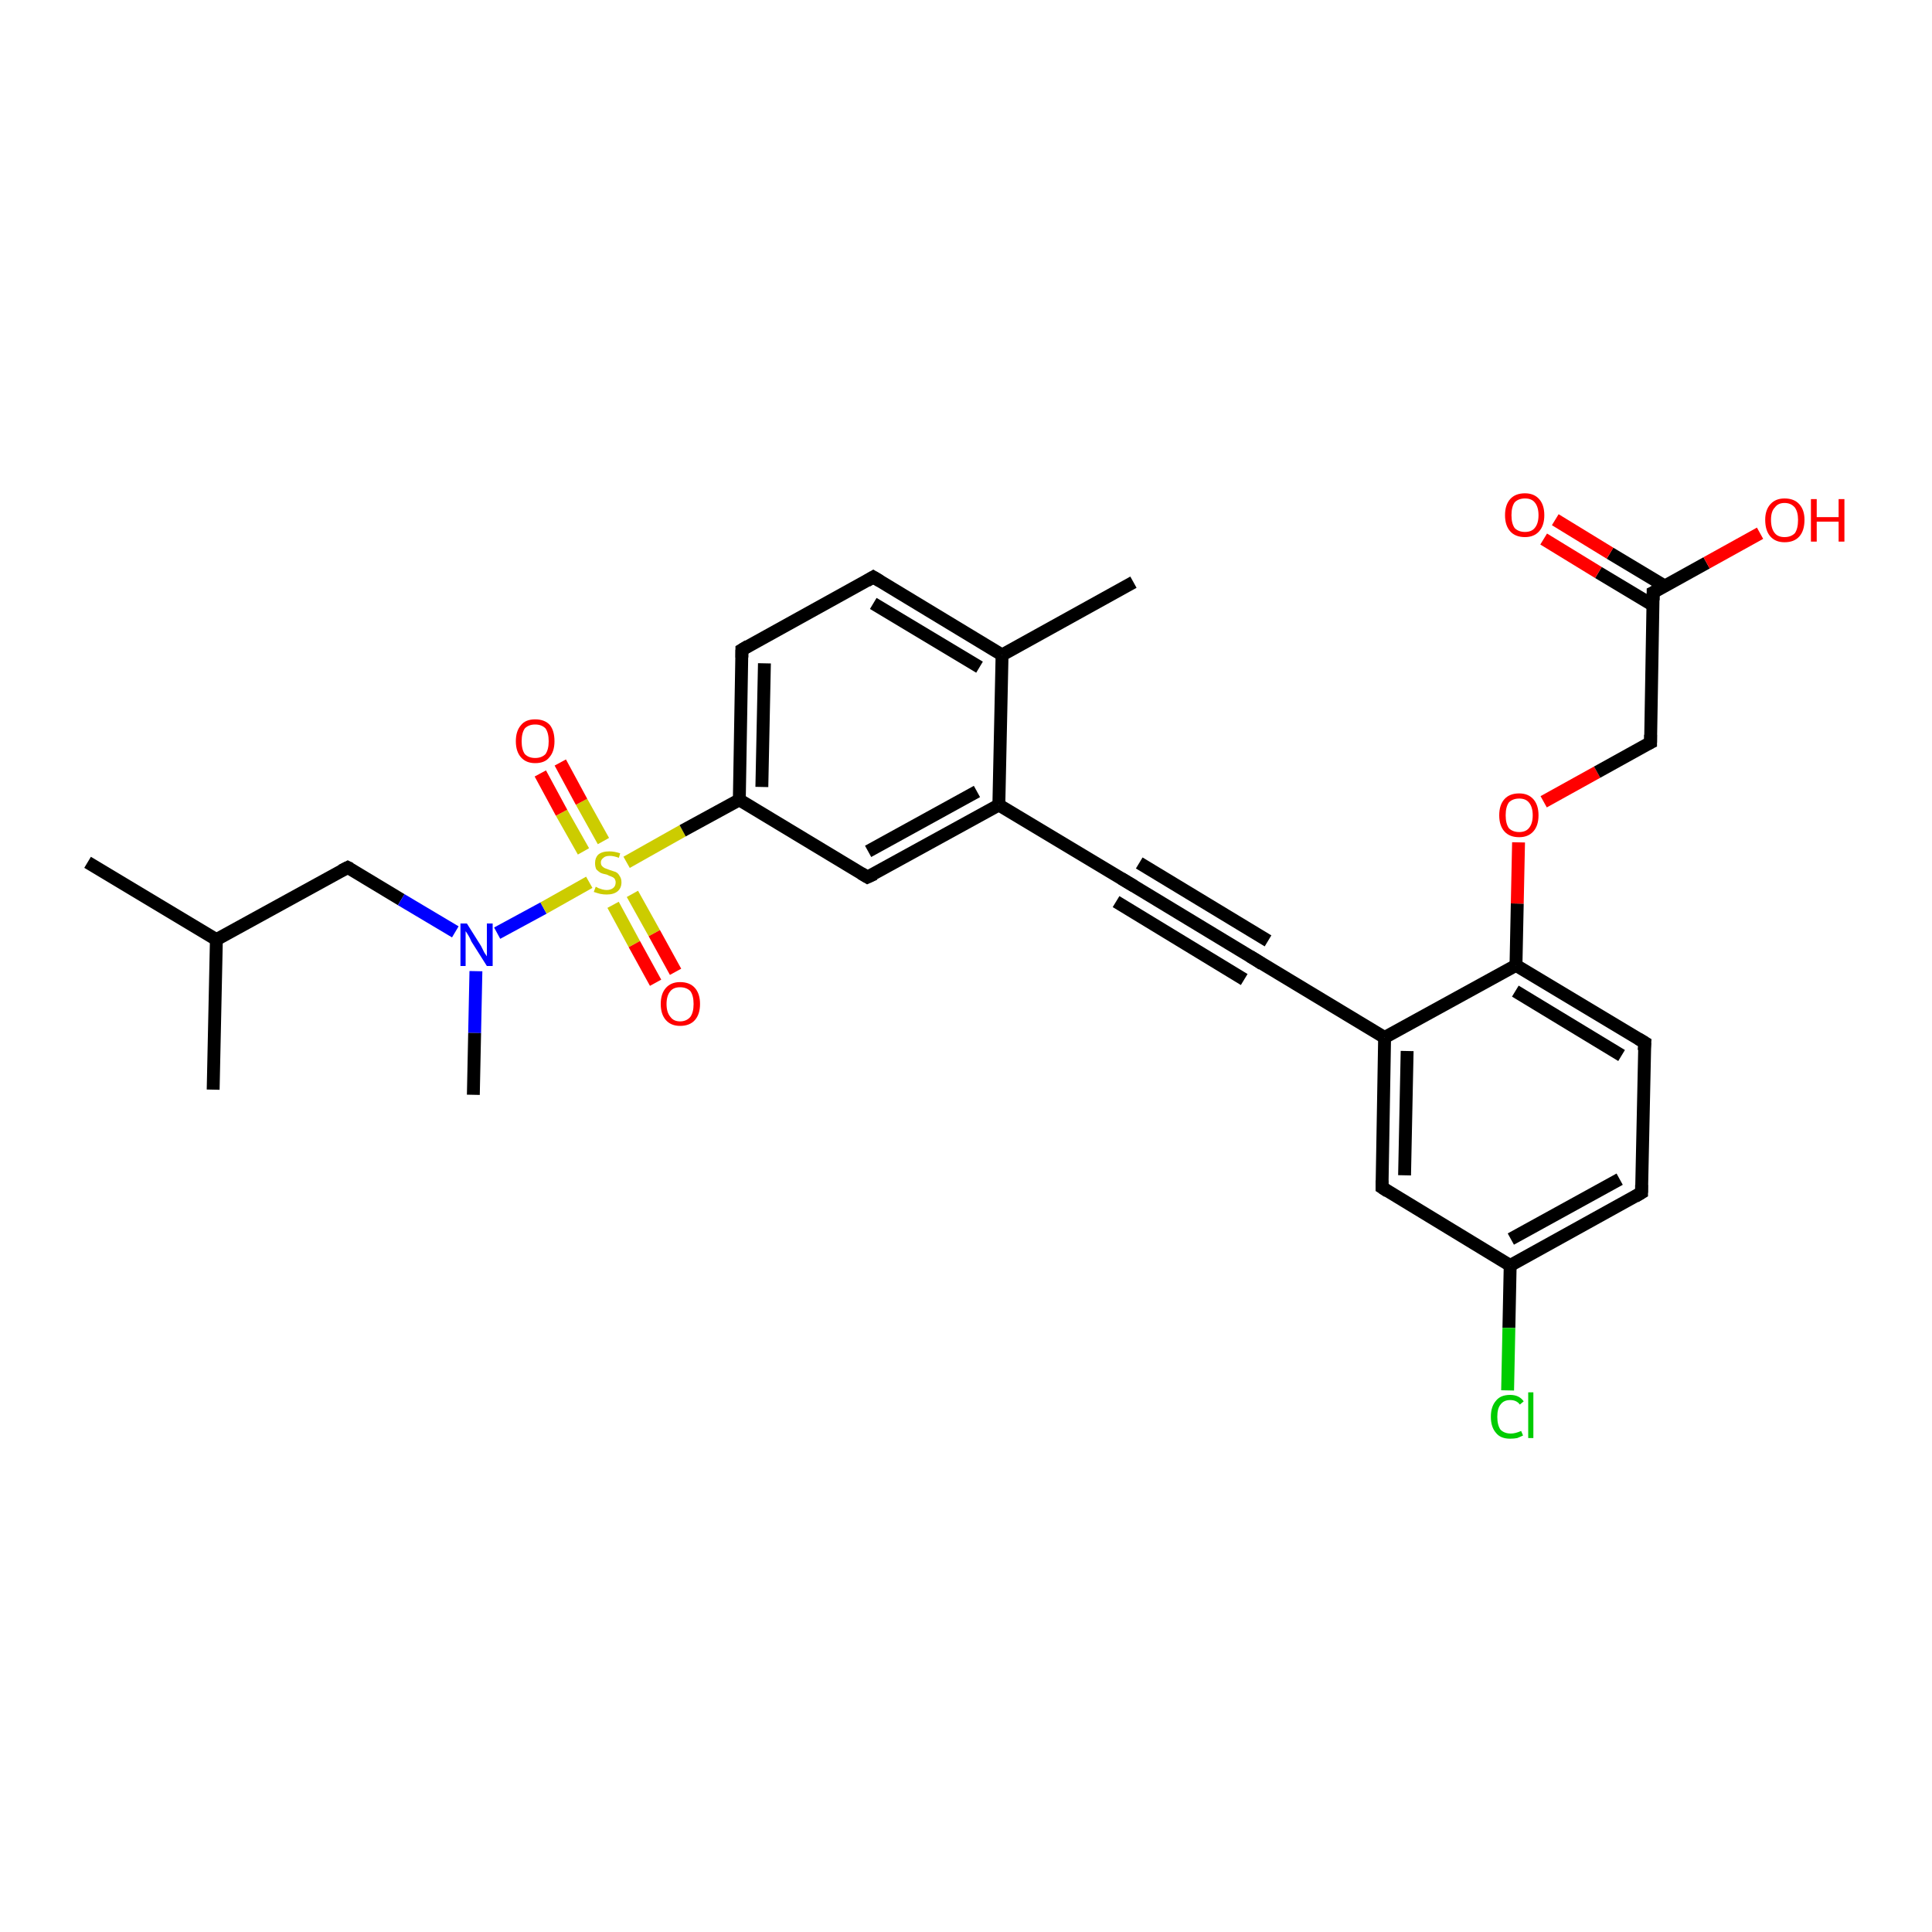 <?xml version='1.0' encoding='iso-8859-1'?>
<svg version='1.1' baseProfile='full'
              xmlns='http://www.w3.org/2000/svg'
                      xmlns:rdkit='http://www.rdkit.org/xml'
                      xmlns:xlink='http://www.w3.org/1999/xlink'
                  xml:space='preserve'
width='300px' height='300px' viewBox='0 0 300 300'>
<!-- END OF HEADER -->
<rect style='opacity:1.0;fill:#FFFFFF;stroke:none' width='300.0' height='300.0' x='0.0' y='0.0'> </rect>
<path class='bond-0 atom-0 atom-1' d='M 13.6,133.9 L 33.6,145.9' style='fill:none;fill-rule:evenodd;stroke:#000000;stroke-width:2.0px;stroke-linecap:butt;stroke-linejoin:miter;stroke-opacity:1' />
<path class='bond-1 atom-1 atom-2' d='M 33.6,145.9 L 33.1,169.2' style='fill:none;fill-rule:evenodd;stroke:#000000;stroke-width:2.0px;stroke-linecap:butt;stroke-linejoin:miter;stroke-opacity:1' />
<path class='bond-2 atom-1 atom-3' d='M 33.6,145.9 L 54.0,134.7' style='fill:none;fill-rule:evenodd;stroke:#000000;stroke-width:2.0px;stroke-linecap:butt;stroke-linejoin:miter;stroke-opacity:1' />
<path class='bond-3 atom-3 atom-4' d='M 54.0,134.7 L 62.3,139.7' style='fill:none;fill-rule:evenodd;stroke:#000000;stroke-width:2.0px;stroke-linecap:butt;stroke-linejoin:miter;stroke-opacity:1' />
<path class='bond-3 atom-3 atom-4' d='M 62.3,139.7 L 70.7,144.7' style='fill:none;fill-rule:evenodd;stroke:#0000FF;stroke-width:2.0px;stroke-linecap:butt;stroke-linejoin:miter;stroke-opacity:1' />
<path class='bond-4 atom-4 atom-5' d='M 73.9,150.8 L 73.7,160.4' style='fill:none;fill-rule:evenodd;stroke:#0000FF;stroke-width:2.0px;stroke-linecap:butt;stroke-linejoin:miter;stroke-opacity:1' />
<path class='bond-4 atom-4 atom-5' d='M 73.7,160.4 L 73.5,170.0' style='fill:none;fill-rule:evenodd;stroke:#000000;stroke-width:2.0px;stroke-linecap:butt;stroke-linejoin:miter;stroke-opacity:1' />
<path class='bond-5 atom-4 atom-6' d='M 77.2,144.9 L 84.4,141.0' style='fill:none;fill-rule:evenodd;stroke:#0000FF;stroke-width:2.0px;stroke-linecap:butt;stroke-linejoin:miter;stroke-opacity:1' />
<path class='bond-5 atom-4 atom-6' d='M 84.4,141.0 L 91.5,137.0' style='fill:none;fill-rule:evenodd;stroke:#CCCC00;stroke-width:2.0px;stroke-linecap:butt;stroke-linejoin:miter;stroke-opacity:1' />
<path class='bond-6 atom-6 atom-7' d='M 93.7,130.6 L 90.3,124.5' style='fill:none;fill-rule:evenodd;stroke:#CCCC00;stroke-width:2.0px;stroke-linecap:butt;stroke-linejoin:miter;stroke-opacity:1' />
<path class='bond-6 atom-6 atom-7' d='M 90.3,124.5 L 87.0,118.4' style='fill:none;fill-rule:evenodd;stroke:#FF0000;stroke-width:2.0px;stroke-linecap:butt;stroke-linejoin:miter;stroke-opacity:1' />
<path class='bond-6 atom-6 atom-7' d='M 90.6,132.2 L 87.2,126.2' style='fill:none;fill-rule:evenodd;stroke:#CCCC00;stroke-width:2.0px;stroke-linecap:butt;stroke-linejoin:miter;stroke-opacity:1' />
<path class='bond-6 atom-6 atom-7' d='M 87.2,126.2 L 83.9,120.1' style='fill:none;fill-rule:evenodd;stroke:#FF0000;stroke-width:2.0px;stroke-linecap:butt;stroke-linejoin:miter;stroke-opacity:1' />
<path class='bond-7 atom-6 atom-8' d='M 95.2,140.5 L 98.5,146.6' style='fill:none;fill-rule:evenodd;stroke:#CCCC00;stroke-width:2.0px;stroke-linecap:butt;stroke-linejoin:miter;stroke-opacity:1' />
<path class='bond-7 atom-6 atom-8' d='M 98.5,146.6 L 101.8,152.6' style='fill:none;fill-rule:evenodd;stroke:#FF0000;stroke-width:2.0px;stroke-linecap:butt;stroke-linejoin:miter;stroke-opacity:1' />
<path class='bond-7 atom-6 atom-8' d='M 98.2,138.8 L 101.6,144.9' style='fill:none;fill-rule:evenodd;stroke:#CCCC00;stroke-width:2.0px;stroke-linecap:butt;stroke-linejoin:miter;stroke-opacity:1' />
<path class='bond-7 atom-6 atom-8' d='M 101.6,144.9 L 104.9,150.9' style='fill:none;fill-rule:evenodd;stroke:#FF0000;stroke-width:2.0px;stroke-linecap:butt;stroke-linejoin:miter;stroke-opacity:1' />
<path class='bond-8 atom-6 atom-9' d='M 97.3,133.9 L 106.0,129.0' style='fill:none;fill-rule:evenodd;stroke:#CCCC00;stroke-width:2.0px;stroke-linecap:butt;stroke-linejoin:miter;stroke-opacity:1' />
<path class='bond-8 atom-6 atom-9' d='M 106.0,129.0 L 114.8,124.2' style='fill:none;fill-rule:evenodd;stroke:#000000;stroke-width:2.0px;stroke-linecap:butt;stroke-linejoin:miter;stroke-opacity:1' />
<path class='bond-9 atom-9 atom-10' d='M 114.8,124.2 L 115.2,100.9' style='fill:none;fill-rule:evenodd;stroke:#000000;stroke-width:2.0px;stroke-linecap:butt;stroke-linejoin:miter;stroke-opacity:1' />
<path class='bond-9 atom-9 atom-10' d='M 118.3,122.2 L 118.7,103.0' style='fill:none;fill-rule:evenodd;stroke:#000000;stroke-width:2.0px;stroke-linecap:butt;stroke-linejoin:miter;stroke-opacity:1' />
<path class='bond-10 atom-10 atom-11' d='M 115.2,100.9 L 135.6,89.6' style='fill:none;fill-rule:evenodd;stroke:#000000;stroke-width:2.0px;stroke-linecap:butt;stroke-linejoin:miter;stroke-opacity:1' />
<path class='bond-11 atom-11 atom-12' d='M 135.6,89.6 L 155.6,101.7' style='fill:none;fill-rule:evenodd;stroke:#000000;stroke-width:2.0px;stroke-linecap:butt;stroke-linejoin:miter;stroke-opacity:1' />
<path class='bond-11 atom-11 atom-12' d='M 135.6,93.7 L 152.1,103.6' style='fill:none;fill-rule:evenodd;stroke:#000000;stroke-width:2.0px;stroke-linecap:butt;stroke-linejoin:miter;stroke-opacity:1' />
<path class='bond-12 atom-12 atom-13' d='M 155.6,101.7 L 176.0,90.4' style='fill:none;fill-rule:evenodd;stroke:#000000;stroke-width:2.0px;stroke-linecap:butt;stroke-linejoin:miter;stroke-opacity:1' />
<path class='bond-13 atom-12 atom-14' d='M 155.6,101.7 L 155.1,125.0' style='fill:none;fill-rule:evenodd;stroke:#000000;stroke-width:2.0px;stroke-linecap:butt;stroke-linejoin:miter;stroke-opacity:1' />
<path class='bond-14 atom-14 atom-15' d='M 155.1,125.0 L 134.7,136.2' style='fill:none;fill-rule:evenodd;stroke:#000000;stroke-width:2.0px;stroke-linecap:butt;stroke-linejoin:miter;stroke-opacity:1' />
<path class='bond-14 atom-14 atom-15' d='M 151.7,122.9 L 134.8,132.2' style='fill:none;fill-rule:evenodd;stroke:#000000;stroke-width:2.0px;stroke-linecap:butt;stroke-linejoin:miter;stroke-opacity:1' />
<path class='bond-15 atom-14 atom-16' d='M 155.1,125.0 L 175.1,137.0' style='fill:none;fill-rule:evenodd;stroke:#000000;stroke-width:2.0px;stroke-linecap:butt;stroke-linejoin:miter;stroke-opacity:1' />
<path class='bond-16 atom-16 atom-17' d='M 175.1,137.0 L 195.1,149.1' style='fill:none;fill-rule:evenodd;stroke:#000000;stroke-width:2.0px;stroke-linecap:butt;stroke-linejoin:miter;stroke-opacity:1' />
<path class='bond-16 atom-16 atom-17' d='M 176.9,134.0 L 196.9,146.1' style='fill:none;fill-rule:evenodd;stroke:#000000;stroke-width:2.0px;stroke-linecap:butt;stroke-linejoin:miter;stroke-opacity:1' />
<path class='bond-16 atom-16 atom-17' d='M 173.3,140.0 L 193.2,152.1' style='fill:none;fill-rule:evenodd;stroke:#000000;stroke-width:2.0px;stroke-linecap:butt;stroke-linejoin:miter;stroke-opacity:1' />
<path class='bond-17 atom-17 atom-18' d='M 195.1,149.1 L 215.0,161.1' style='fill:none;fill-rule:evenodd;stroke:#000000;stroke-width:2.0px;stroke-linecap:butt;stroke-linejoin:miter;stroke-opacity:1' />
<path class='bond-18 atom-18 atom-19' d='M 215.0,161.1 L 214.6,184.4' style='fill:none;fill-rule:evenodd;stroke:#000000;stroke-width:2.0px;stroke-linecap:butt;stroke-linejoin:miter;stroke-opacity:1' />
<path class='bond-18 atom-18 atom-19' d='M 218.5,163.2 L 218.1,182.5' style='fill:none;fill-rule:evenodd;stroke:#000000;stroke-width:2.0px;stroke-linecap:butt;stroke-linejoin:miter;stroke-opacity:1' />
<path class='bond-19 atom-19 atom-20' d='M 214.6,184.4 L 234.5,196.5' style='fill:none;fill-rule:evenodd;stroke:#000000;stroke-width:2.0px;stroke-linecap:butt;stroke-linejoin:miter;stroke-opacity:1' />
<path class='bond-20 atom-20 atom-21' d='M 234.5,196.5 L 234.3,206.2' style='fill:none;fill-rule:evenodd;stroke:#000000;stroke-width:2.0px;stroke-linecap:butt;stroke-linejoin:miter;stroke-opacity:1' />
<path class='bond-20 atom-20 atom-21' d='M 234.3,206.2 L 234.1,215.9' style='fill:none;fill-rule:evenodd;stroke:#00CC00;stroke-width:2.0px;stroke-linecap:butt;stroke-linejoin:miter;stroke-opacity:1' />
<path class='bond-21 atom-20 atom-22' d='M 234.5,196.5 L 254.9,185.2' style='fill:none;fill-rule:evenodd;stroke:#000000;stroke-width:2.0px;stroke-linecap:butt;stroke-linejoin:miter;stroke-opacity:1' />
<path class='bond-21 atom-20 atom-22' d='M 234.6,192.4 L 251.5,183.1' style='fill:none;fill-rule:evenodd;stroke:#000000;stroke-width:2.0px;stroke-linecap:butt;stroke-linejoin:miter;stroke-opacity:1' />
<path class='bond-22 atom-22 atom-23' d='M 254.9,185.2 L 255.4,161.9' style='fill:none;fill-rule:evenodd;stroke:#000000;stroke-width:2.0px;stroke-linecap:butt;stroke-linejoin:miter;stroke-opacity:1' />
<path class='bond-23 atom-23 atom-24' d='M 255.4,161.9 L 235.4,149.9' style='fill:none;fill-rule:evenodd;stroke:#000000;stroke-width:2.0px;stroke-linecap:butt;stroke-linejoin:miter;stroke-opacity:1' />
<path class='bond-23 atom-23 atom-24' d='M 251.8,163.9 L 235.3,153.9' style='fill:none;fill-rule:evenodd;stroke:#000000;stroke-width:2.0px;stroke-linecap:butt;stroke-linejoin:miter;stroke-opacity:1' />
<path class='bond-24 atom-24 atom-25' d='M 235.4,149.9 L 235.6,140.3' style='fill:none;fill-rule:evenodd;stroke:#000000;stroke-width:2.0px;stroke-linecap:butt;stroke-linejoin:miter;stroke-opacity:1' />
<path class='bond-24 atom-24 atom-25' d='M 235.6,140.3 L 235.8,130.8' style='fill:none;fill-rule:evenodd;stroke:#FF0000;stroke-width:2.0px;stroke-linecap:butt;stroke-linejoin:miter;stroke-opacity:1' />
<path class='bond-25 atom-25 atom-26' d='M 239.7,124.5 L 248.0,119.9' style='fill:none;fill-rule:evenodd;stroke:#FF0000;stroke-width:2.0px;stroke-linecap:butt;stroke-linejoin:miter;stroke-opacity:1' />
<path class='bond-25 atom-25 atom-26' d='M 248.0,119.9 L 256.3,115.3' style='fill:none;fill-rule:evenodd;stroke:#000000;stroke-width:2.0px;stroke-linecap:butt;stroke-linejoin:miter;stroke-opacity:1' />
<path class='bond-26 atom-26 atom-27' d='M 256.3,115.3 L 256.7,92.0' style='fill:none;fill-rule:evenodd;stroke:#000000;stroke-width:2.0px;stroke-linecap:butt;stroke-linejoin:miter;stroke-opacity:1' />
<path class='bond-27 atom-27 atom-28' d='M 256.7,92.0 L 265.0,87.4' style='fill:none;fill-rule:evenodd;stroke:#000000;stroke-width:2.0px;stroke-linecap:butt;stroke-linejoin:miter;stroke-opacity:1' />
<path class='bond-27 atom-27 atom-28' d='M 265.0,87.4 L 273.3,82.8' style='fill:none;fill-rule:evenodd;stroke:#FF0000;stroke-width:2.0px;stroke-linecap:butt;stroke-linejoin:miter;stroke-opacity:1' />
<path class='bond-28 atom-27 atom-29' d='M 258.5,91.0 L 250.0,85.9' style='fill:none;fill-rule:evenodd;stroke:#000000;stroke-width:2.0px;stroke-linecap:butt;stroke-linejoin:miter;stroke-opacity:1' />
<path class='bond-28 atom-27 atom-29' d='M 250.0,85.9 L 241.5,80.7' style='fill:none;fill-rule:evenodd;stroke:#FF0000;stroke-width:2.0px;stroke-linecap:butt;stroke-linejoin:miter;stroke-opacity:1' />
<path class='bond-28 atom-27 atom-29' d='M 256.7,94.0 L 248.2,88.9' style='fill:none;fill-rule:evenodd;stroke:#000000;stroke-width:2.0px;stroke-linecap:butt;stroke-linejoin:miter;stroke-opacity:1' />
<path class='bond-28 atom-27 atom-29' d='M 248.2,88.9 L 239.7,83.7' style='fill:none;fill-rule:evenodd;stroke:#FF0000;stroke-width:2.0px;stroke-linecap:butt;stroke-linejoin:miter;stroke-opacity:1' />
<path class='bond-29 atom-15 atom-9' d='M 134.7,136.2 L 114.8,124.2' style='fill:none;fill-rule:evenodd;stroke:#000000;stroke-width:2.0px;stroke-linecap:butt;stroke-linejoin:miter;stroke-opacity:1' />
<path class='bond-30 atom-24 atom-18' d='M 235.4,149.9 L 215.0,161.1' style='fill:none;fill-rule:evenodd;stroke:#000000;stroke-width:2.0px;stroke-linecap:butt;stroke-linejoin:miter;stroke-opacity:1' />
<path d='M 53.0,135.2 L 54.0,134.7 L 54.4,134.9' style='fill:none;stroke:#000000;stroke-width:2.0px;stroke-linecap:butt;stroke-linejoin:miter;stroke-opacity:1;' />
<path d='M 115.2,102.1 L 115.2,100.9 L 116.2,100.3' style='fill:none;stroke:#000000;stroke-width:2.0px;stroke-linecap:butt;stroke-linejoin:miter;stroke-opacity:1;' />
<path d='M 134.6,90.2 L 135.6,89.6 L 136.6,90.2' style='fill:none;stroke:#000000;stroke-width:2.0px;stroke-linecap:butt;stroke-linejoin:miter;stroke-opacity:1;' />
<path d='M 135.8,135.7 L 134.7,136.2 L 133.7,135.6' style='fill:none;stroke:#000000;stroke-width:2.0px;stroke-linecap:butt;stroke-linejoin:miter;stroke-opacity:1;' />
<path d='M 174.1,136.4 L 175.1,137.0 L 176.1,137.6' style='fill:none;stroke:#000000;stroke-width:2.0px;stroke-linecap:butt;stroke-linejoin:miter;stroke-opacity:1;' />
<path d='M 194.1,148.5 L 195.1,149.1 L 196.0,149.7' style='fill:none;stroke:#000000;stroke-width:2.0px;stroke-linecap:butt;stroke-linejoin:miter;stroke-opacity:1;' />
<path d='M 214.6,183.3 L 214.6,184.4 L 215.5,185.0' style='fill:none;stroke:#000000;stroke-width:2.0px;stroke-linecap:butt;stroke-linejoin:miter;stroke-opacity:1;' />
<path d='M 253.9,185.8 L 254.9,185.2 L 254.9,184.0' style='fill:none;stroke:#000000;stroke-width:2.0px;stroke-linecap:butt;stroke-linejoin:miter;stroke-opacity:1;' />
<path d='M 255.3,163.1 L 255.4,161.9 L 254.4,161.3' style='fill:none;stroke:#000000;stroke-width:2.0px;stroke-linecap:butt;stroke-linejoin:miter;stroke-opacity:1;' />
<path d='M 255.9,115.5 L 256.3,115.3 L 256.3,114.1' style='fill:none;stroke:#000000;stroke-width:2.0px;stroke-linecap:butt;stroke-linejoin:miter;stroke-opacity:1;' />
<path d='M 256.7,93.2 L 256.7,92.0 L 257.1,91.8' style='fill:none;stroke:#000000;stroke-width:2.0px;stroke-linecap:butt;stroke-linejoin:miter;stroke-opacity:1;' />
<path class='atom-4' d='M 72.5 143.4
L 74.7 146.9
Q 74.9 147.3, 75.2 147.9
Q 75.6 148.5, 75.6 148.5
L 75.6 143.4
L 76.5 143.4
L 76.5 150.0
L 75.6 150.0
L 73.2 146.2
Q 73.0 145.7, 72.7 145.2
Q 72.4 144.7, 72.3 144.6
L 72.3 150.0
L 71.5 150.0
L 71.5 143.4
L 72.5 143.4
' fill='#0000FF'/>
<path class='atom-6' d='M 92.5 137.7
Q 92.6 137.7, 92.9 137.9
Q 93.2 138.0, 93.5 138.1
Q 93.9 138.2, 94.2 138.2
Q 94.8 138.2, 95.2 137.9
Q 95.6 137.6, 95.6 137.0
Q 95.6 136.7, 95.4 136.4
Q 95.2 136.2, 94.9 136.1
Q 94.6 136.0, 94.2 135.8
Q 93.6 135.7, 93.2 135.5
Q 92.9 135.3, 92.6 135.0
Q 92.4 134.6, 92.4 134.0
Q 92.4 133.2, 92.9 132.7
Q 93.5 132.2, 94.6 132.2
Q 95.4 132.2, 96.3 132.5
L 96.1 133.2
Q 95.3 132.9, 94.7 132.9
Q 94.0 132.9, 93.7 133.2
Q 93.3 133.5, 93.3 133.9
Q 93.3 134.3, 93.5 134.5
Q 93.7 134.7, 93.9 134.8
Q 94.2 134.9, 94.7 135.1
Q 95.3 135.3, 95.6 135.4
Q 96.0 135.6, 96.2 136.0
Q 96.5 136.4, 96.5 137.0
Q 96.5 137.9, 95.9 138.4
Q 95.3 138.9, 94.2 138.9
Q 93.7 138.9, 93.2 138.8
Q 92.8 138.7, 92.2 138.5
L 92.5 137.7
' fill='#CCCC00'/>
<path class='atom-7' d='M 80.1 115.1
Q 80.1 113.5, 80.9 112.6
Q 81.6 111.7, 83.1 111.7
Q 84.6 111.7, 85.4 112.6
Q 86.1 113.5, 86.1 115.1
Q 86.1 116.7, 85.3 117.6
Q 84.6 118.5, 83.1 118.5
Q 81.7 118.5, 80.9 117.6
Q 80.1 116.7, 80.1 115.1
M 83.1 117.7
Q 84.1 117.7, 84.7 117.1
Q 85.2 116.4, 85.2 115.1
Q 85.2 113.8, 84.7 113.1
Q 84.1 112.5, 83.1 112.5
Q 82.1 112.5, 81.5 113.1
Q 81.0 113.8, 81.0 115.1
Q 81.0 116.4, 81.5 117.1
Q 82.1 117.7, 83.1 117.7
' fill='#FF0000'/>
<path class='atom-8' d='M 102.6 155.9
Q 102.6 154.3, 103.4 153.4
Q 104.2 152.5, 105.6 152.5
Q 107.1 152.5, 107.9 153.4
Q 108.7 154.3, 108.7 155.9
Q 108.7 157.5, 107.9 158.4
Q 107.1 159.3, 105.6 159.3
Q 104.2 159.3, 103.4 158.4
Q 102.6 157.5, 102.6 155.9
M 105.6 158.6
Q 106.6 158.6, 107.2 157.9
Q 107.7 157.2, 107.7 155.9
Q 107.7 154.6, 107.2 153.9
Q 106.6 153.3, 105.6 153.3
Q 104.6 153.3, 104.1 153.9
Q 103.5 154.6, 103.5 155.9
Q 103.5 157.2, 104.1 157.9
Q 104.6 158.6, 105.6 158.6
' fill='#FF0000'/>
<path class='atom-21' d='M 231.5 220.0
Q 231.5 218.4, 232.3 217.5
Q 233.0 216.6, 234.5 216.6
Q 235.9 216.6, 236.6 217.6
L 236.0 218.1
Q 235.5 217.4, 234.5 217.4
Q 233.5 217.4, 233.0 218.1
Q 232.5 218.7, 232.5 220.0
Q 232.5 221.3, 233.0 222.0
Q 233.6 222.6, 234.6 222.6
Q 235.3 222.6, 236.2 222.2
L 236.5 222.9
Q 236.1 223.1, 235.6 223.3
Q 235.1 223.4, 234.5 223.4
Q 233.0 223.4, 232.3 222.5
Q 231.5 221.6, 231.5 220.0
' fill='#00CC00'/>
<path class='atom-21' d='M 237.3 216.2
L 238.1 216.2
L 238.1 223.3
L 237.3 223.3
L 237.3 216.2
' fill='#00CC00'/>
<path class='atom-25' d='M 232.8 126.6
Q 232.8 125.0, 233.6 124.1
Q 234.4 123.2, 235.9 123.2
Q 237.3 123.2, 238.1 124.1
Q 238.9 125.0, 238.9 126.6
Q 238.9 128.2, 238.1 129.1
Q 237.3 130.0, 235.9 130.0
Q 234.4 130.0, 233.6 129.1
Q 232.8 128.2, 232.8 126.6
M 235.9 129.2
Q 236.9 129.2, 237.4 128.6
Q 238.0 127.9, 238.0 126.6
Q 238.0 125.3, 237.4 124.6
Q 236.9 124.0, 235.9 124.0
Q 234.9 124.0, 234.3 124.6
Q 233.8 125.3, 233.8 126.6
Q 233.8 127.9, 234.3 128.6
Q 234.9 129.2, 235.9 129.2
' fill='#FF0000'/>
<path class='atom-28' d='M 274.1 80.7
Q 274.1 79.2, 274.9 78.3
Q 275.7 77.4, 277.1 77.4
Q 278.6 77.4, 279.4 78.3
Q 280.2 79.2, 280.2 80.7
Q 280.2 82.4, 279.4 83.3
Q 278.6 84.2, 277.1 84.2
Q 275.7 84.2, 274.9 83.3
Q 274.1 82.4, 274.1 80.7
M 277.1 83.4
Q 278.1 83.4, 278.7 82.8
Q 279.2 82.1, 279.2 80.7
Q 279.2 79.5, 278.7 78.8
Q 278.1 78.1, 277.1 78.1
Q 276.1 78.1, 275.6 78.8
Q 275.0 79.4, 275.0 80.7
Q 275.0 82.1, 275.6 82.8
Q 276.1 83.4, 277.1 83.4
' fill='#FF0000'/>
<path class='atom-28' d='M 281.2 77.5
L 282.1 77.5
L 282.1 80.3
L 285.5 80.3
L 285.5 77.5
L 286.4 77.5
L 286.4 84.1
L 285.5 84.1
L 285.5 81.0
L 282.1 81.0
L 282.1 84.1
L 281.2 84.1
L 281.2 77.5
' fill='#FF0000'/>
<path class='atom-29' d='M 233.7 80.0
Q 233.7 78.4, 234.5 77.5
Q 235.3 76.6, 236.8 76.6
Q 238.2 76.6, 239.0 77.5
Q 239.8 78.4, 239.8 80.0
Q 239.8 81.6, 239.0 82.5
Q 238.2 83.4, 236.8 83.4
Q 235.3 83.4, 234.5 82.5
Q 233.7 81.6, 233.7 80.0
M 236.8 82.6
Q 237.8 82.6, 238.3 82.0
Q 238.9 81.3, 238.9 80.0
Q 238.9 78.7, 238.3 78.0
Q 237.8 77.4, 236.8 77.4
Q 235.8 77.4, 235.2 78.0
Q 234.7 78.7, 234.7 80.0
Q 234.7 81.3, 235.2 82.0
Q 235.8 82.6, 236.8 82.6
' fill='#FF0000'/>
</svg>
